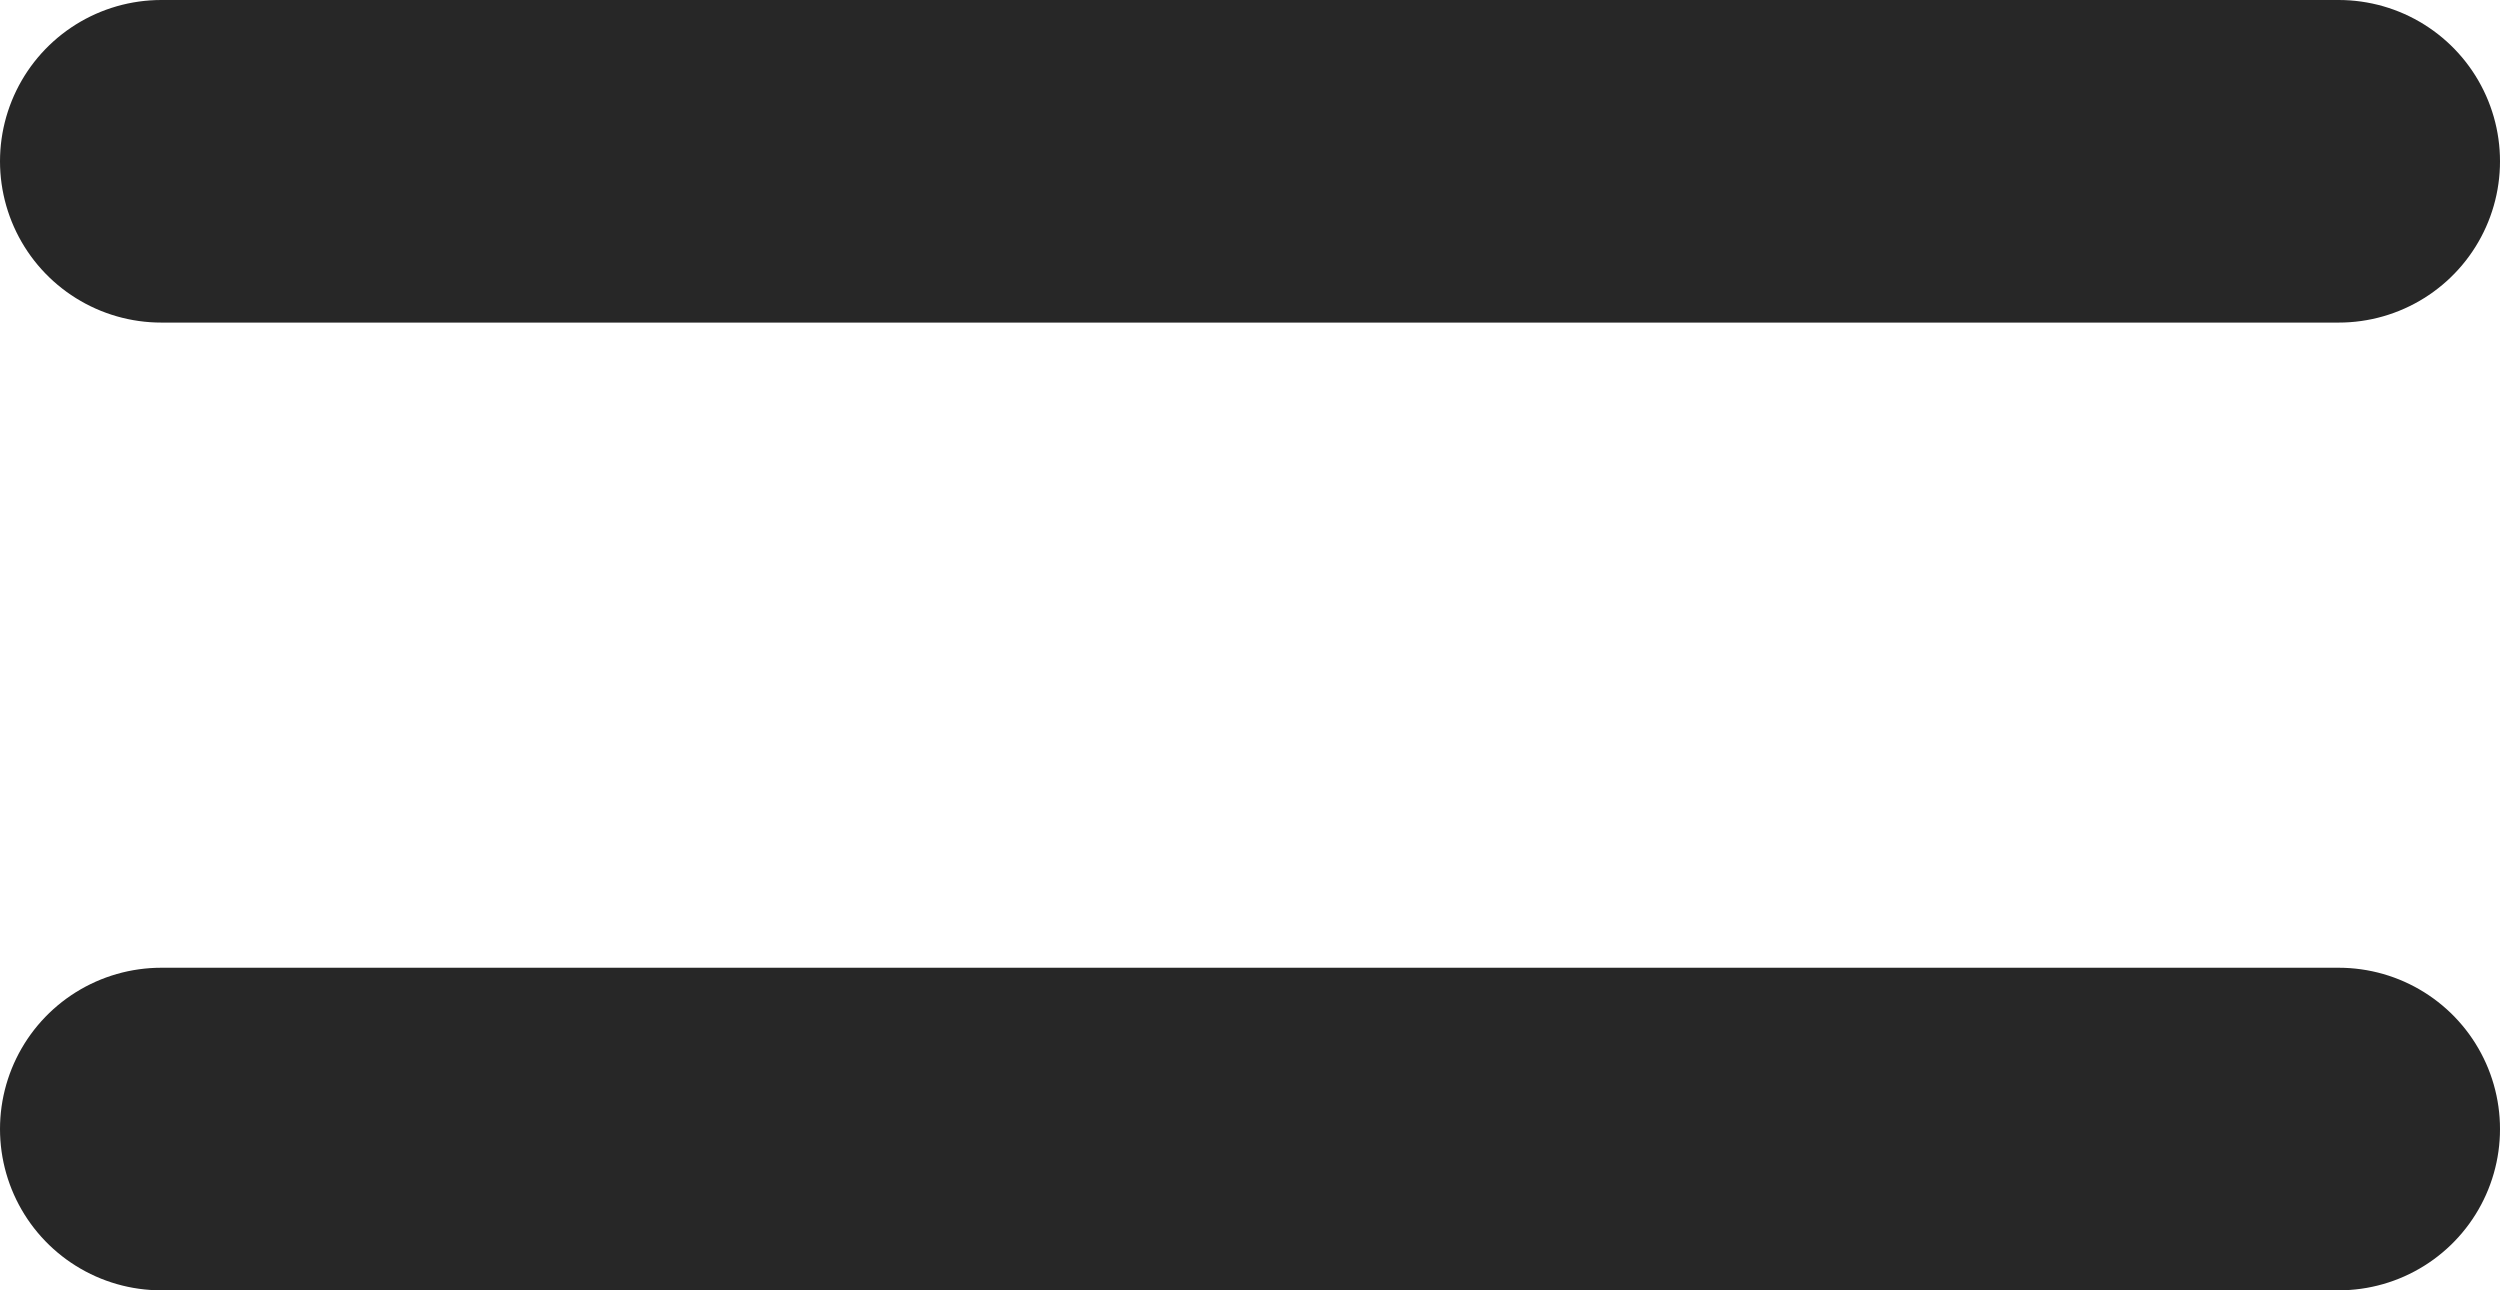 <svg width="31" height="16" viewBox="0 0 31 16" fill="none" xmlns="http://www.w3.org/2000/svg">
<path d="M2 2H29" stroke="#272727" stroke-width="4" stroke-linecap="round" stroke-linejoin="round"/>
<path d="M2 14H29" stroke="#272727" stroke-width="4" stroke-linecap="round" stroke-linejoin="round"/>
</svg>
